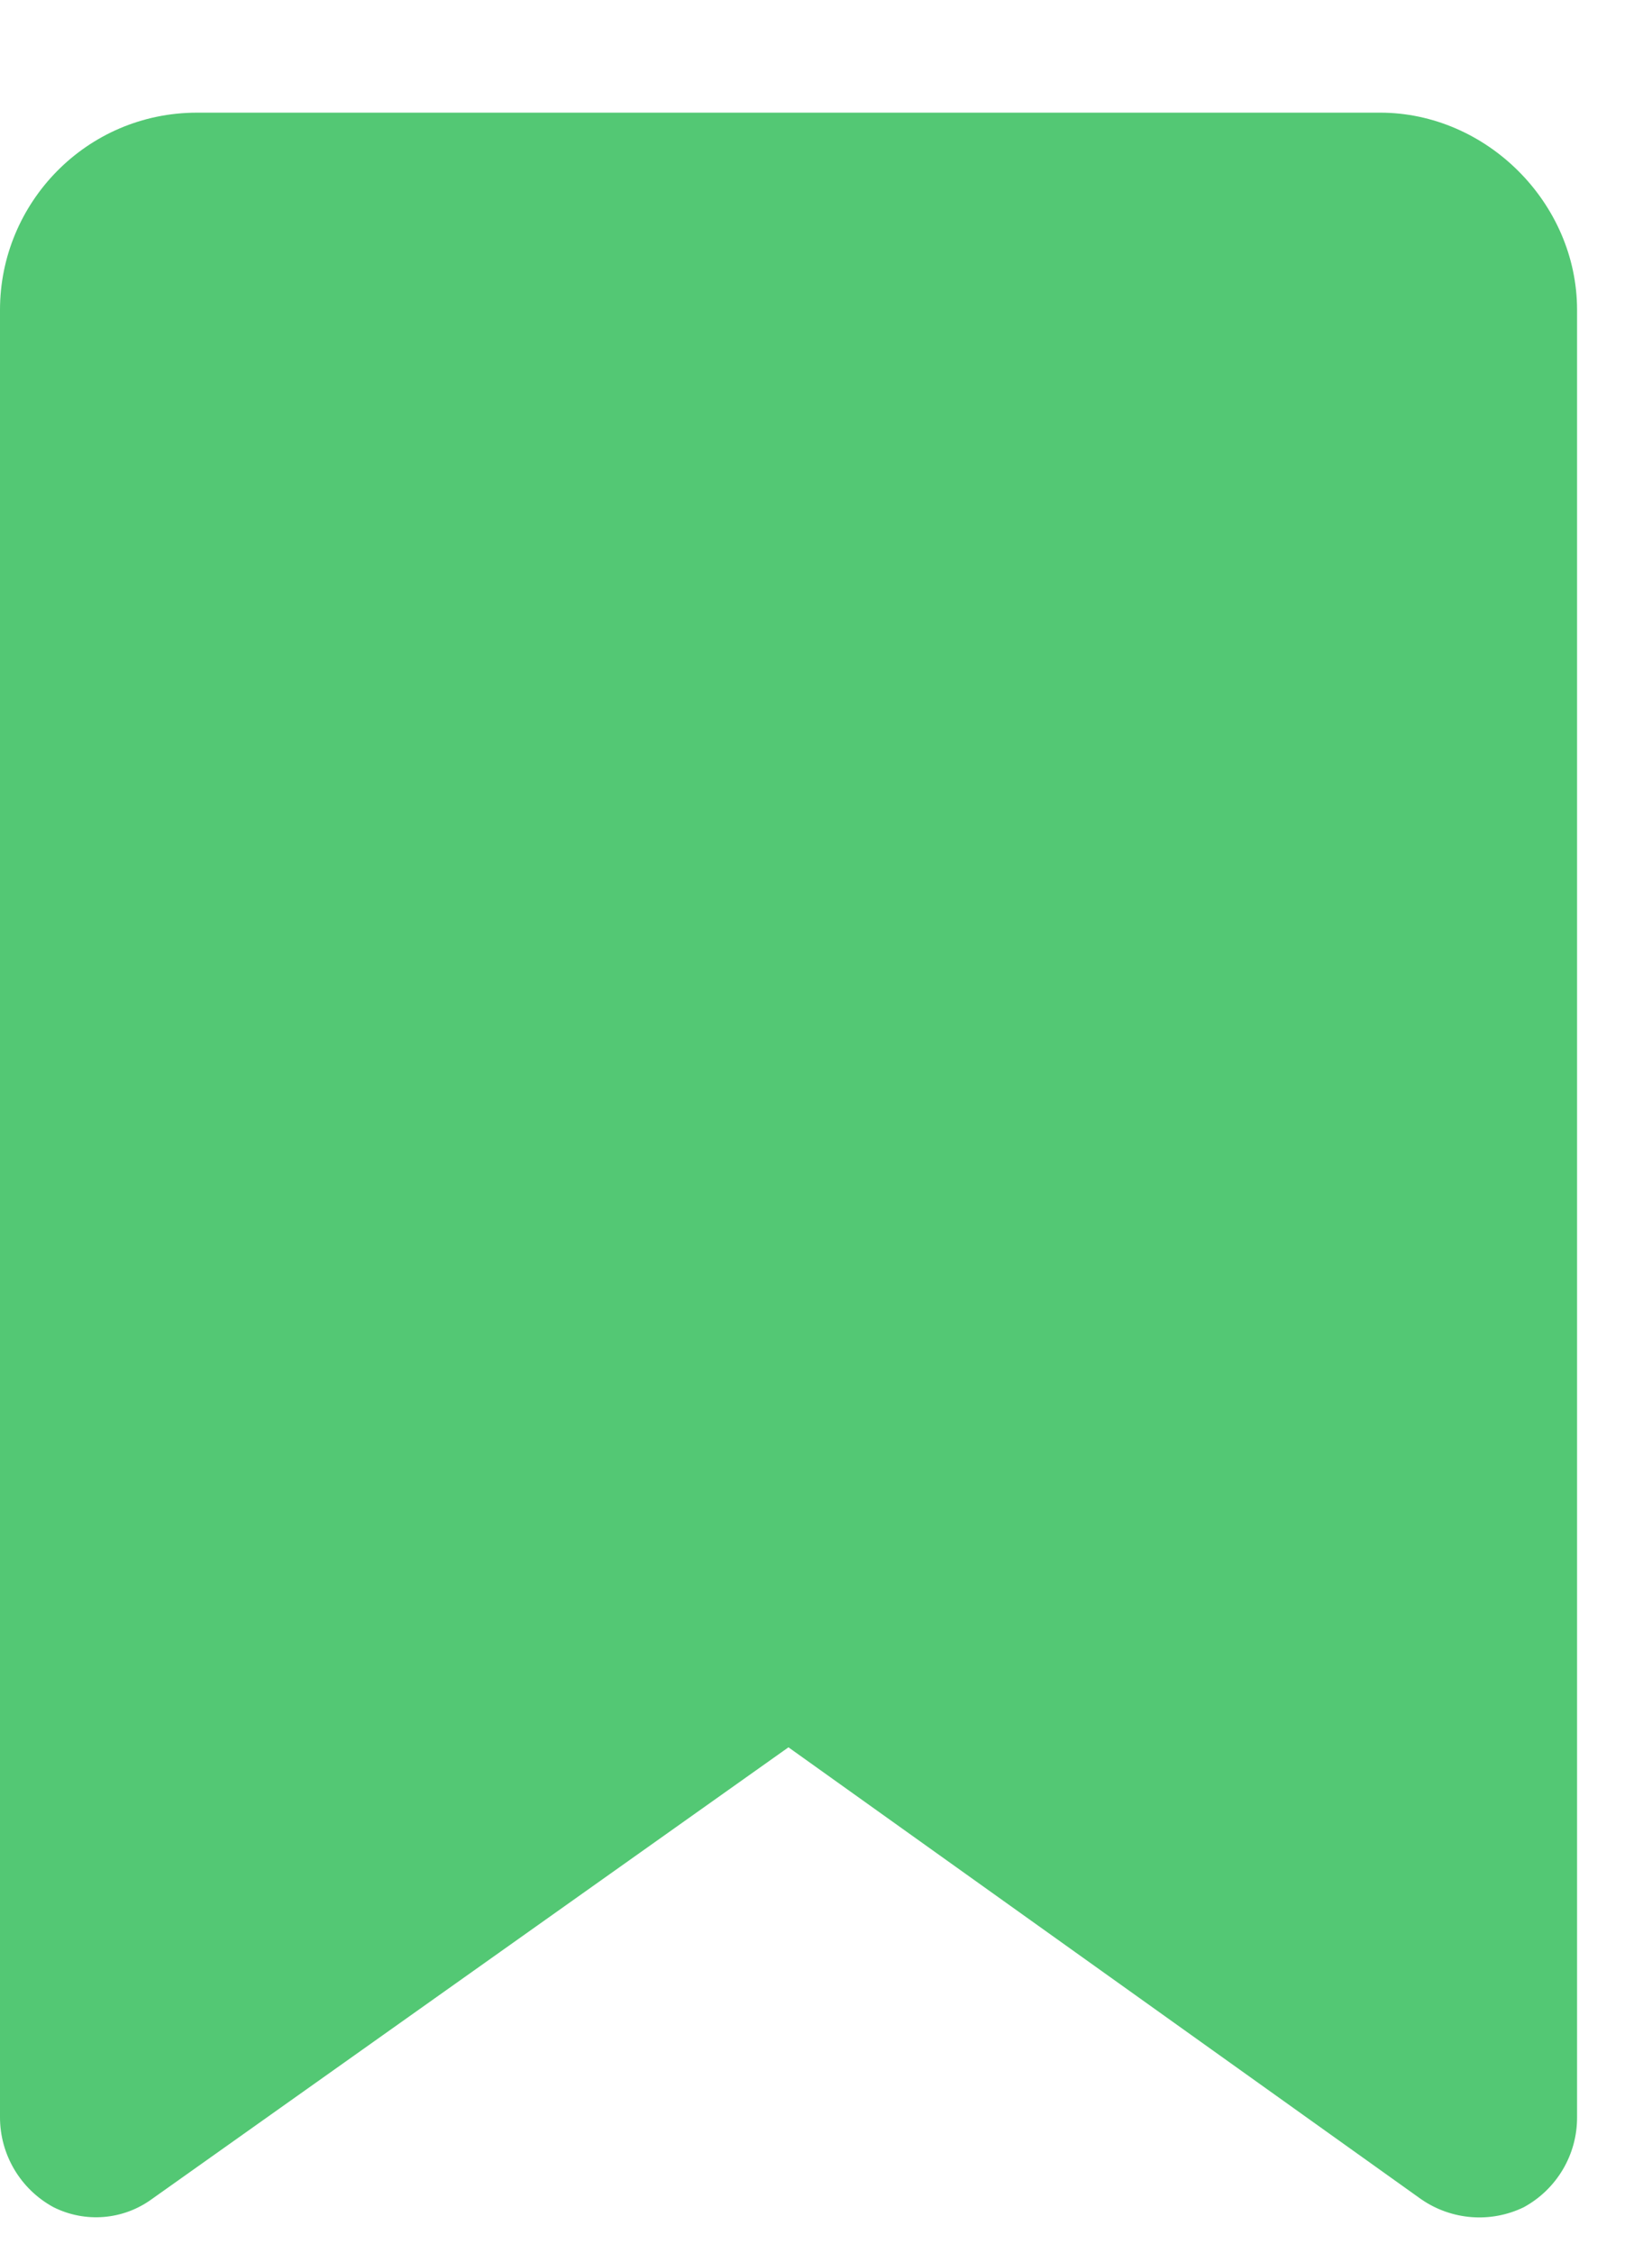 <svg xmlns="http://www.w3.org/2000/svg" width="11" height="15" fill="none" viewBox="0 0 11 15"><path d="M0 1.313C0.0.602.574 0 1.313 0h7.876c.71 0 1.312.602 1.312 1.313v12.03c.002.251-.135.482-.355.602-.221.107-.482.086-.684-.054l-4.212-3.008-4.238 3.007c-.191.14-.445.161-.657.054-.22-.12-.356-.351-.355-.601V1.313h-6e-8Z" style="fill:#53c874;mix-blend-mode:normal" transform="translate(0 .75)"/></svg>